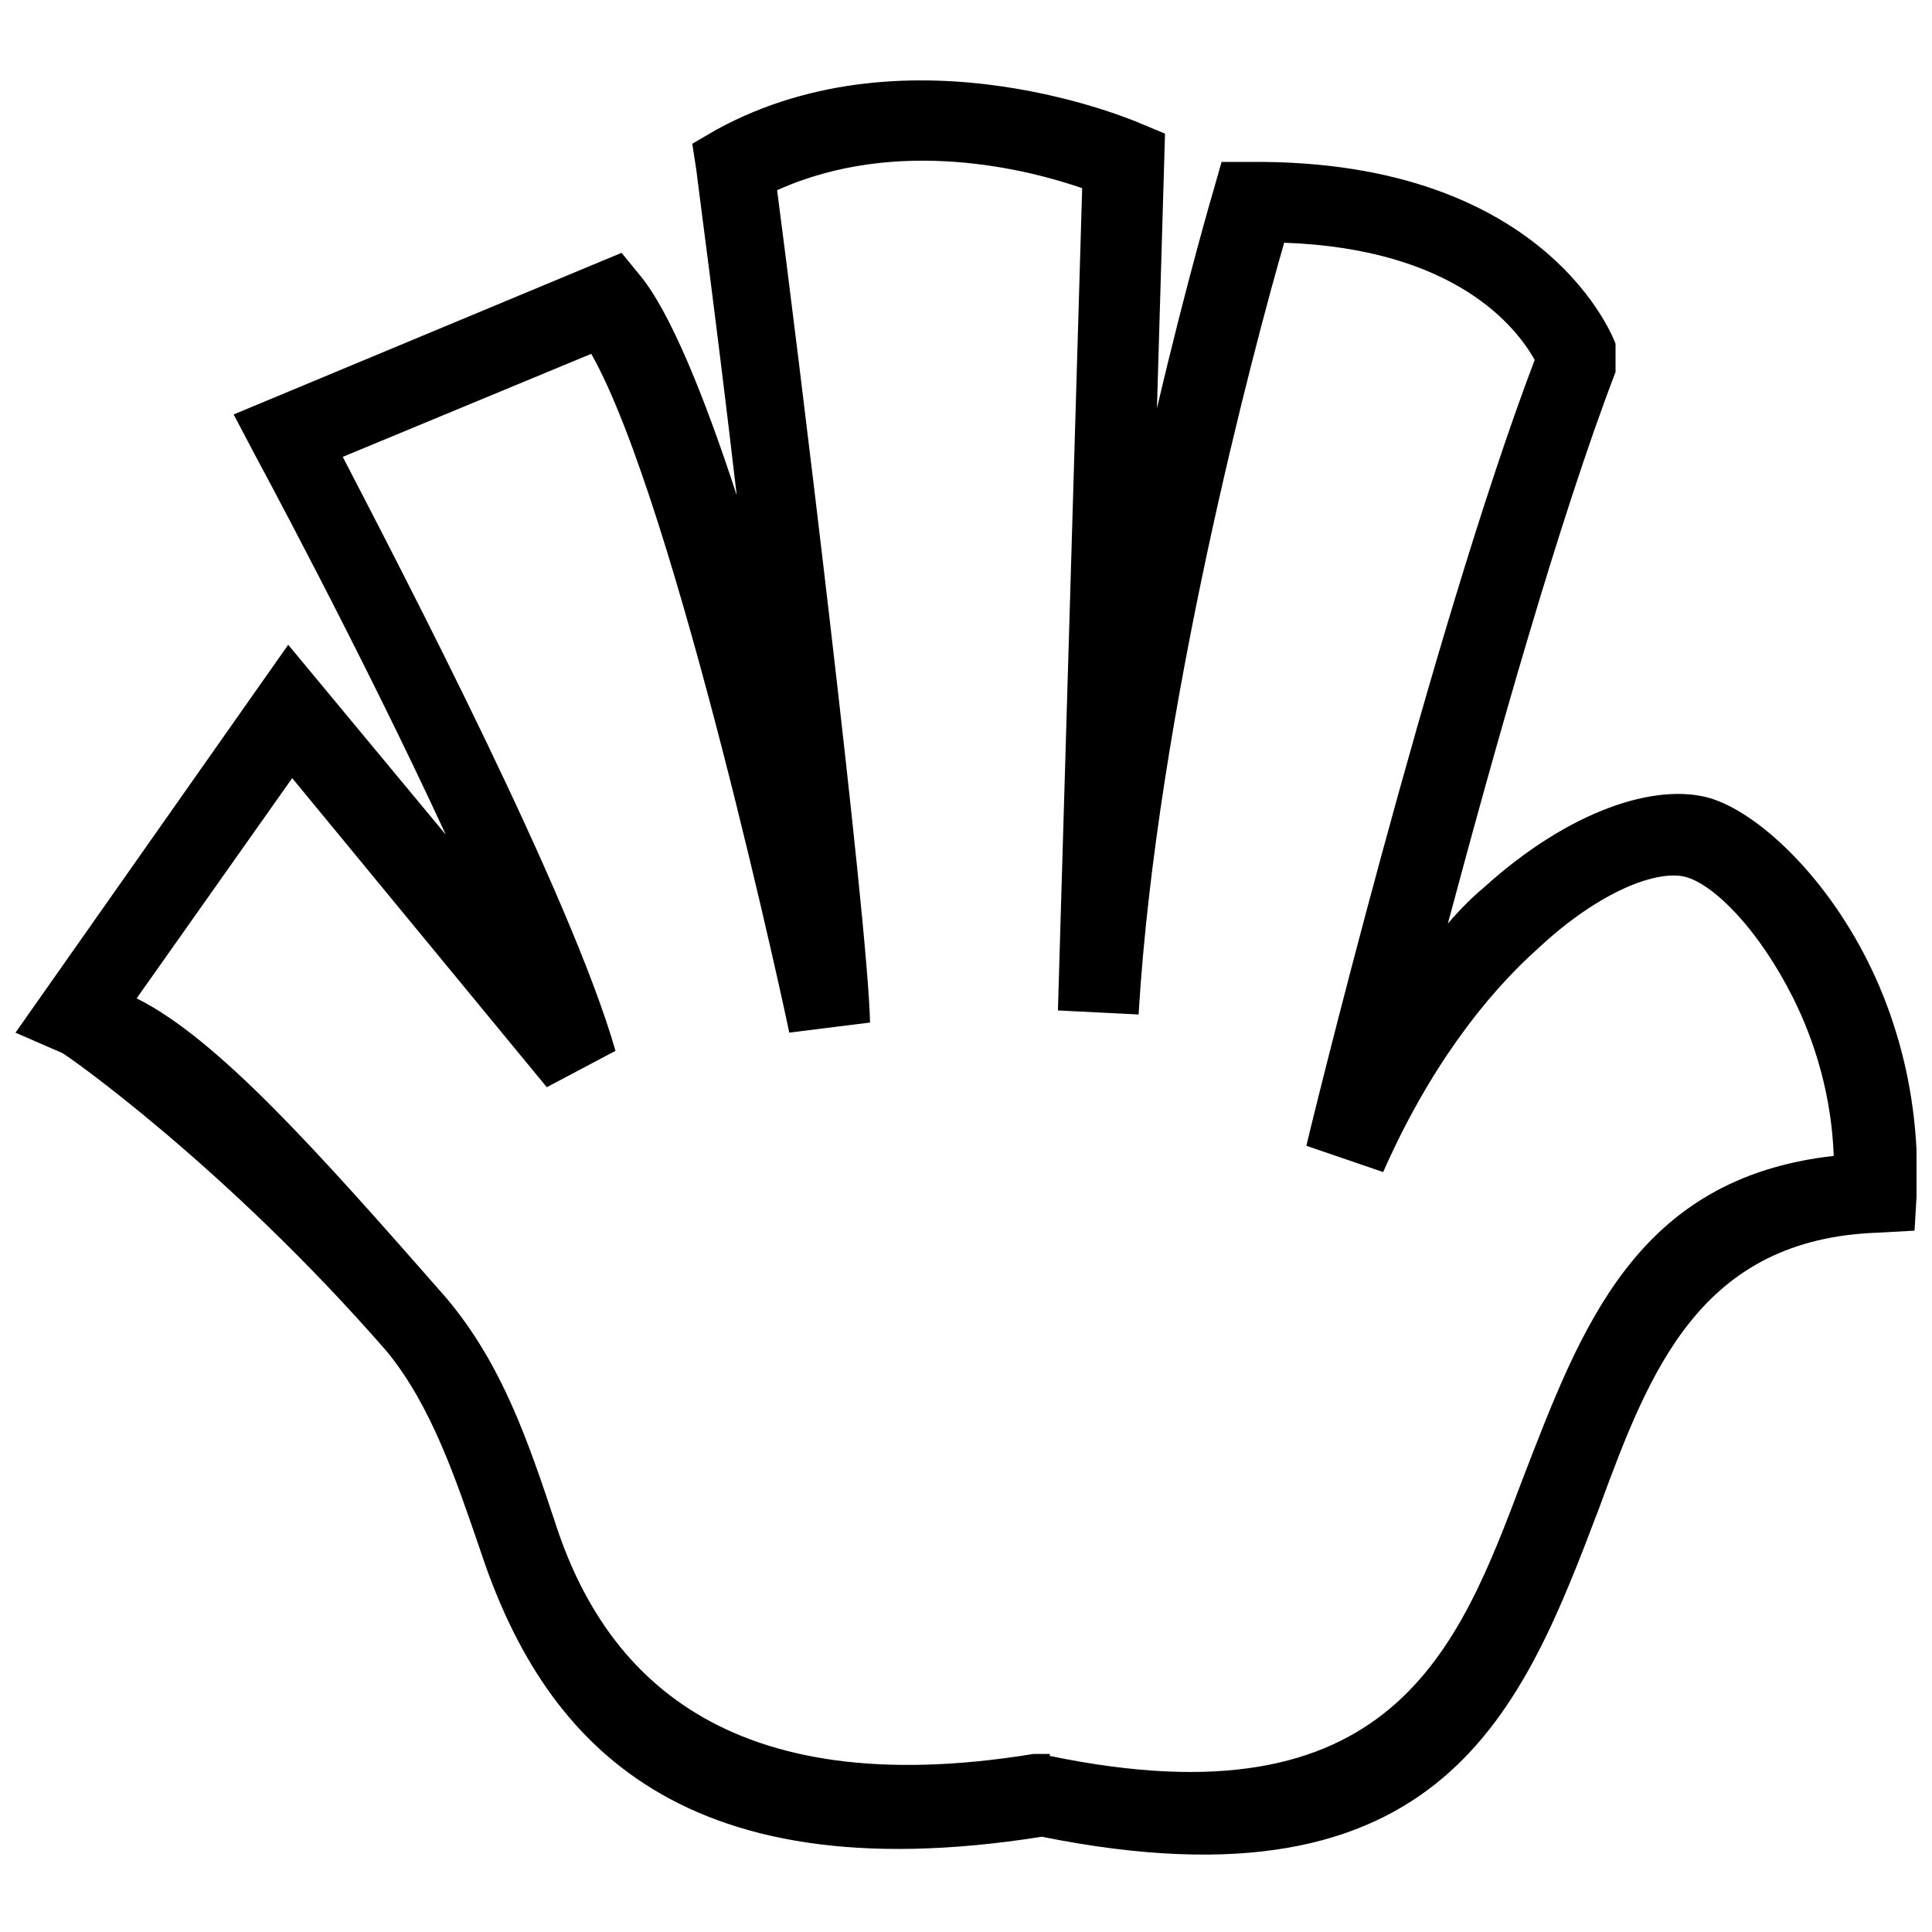 <?xml version="1.0" encoding="UTF-8"?>
<!-- Uploaded to: ICON Repo, www.svgrepo.com, Generator: ICON Repo Mixer Tools -->
<svg width="800px" height="800px" version="1.1" viewBox="144 144 512 512" xmlns="http://www.w3.org/2000/svg">
 <defs>
  <clipPath id="a">
   <path d="m148.09 165h503.81v471h-503.81z"/>
  </clipPath>
 </defs>
 <g clip-path="url(#a)">
  <path d="m422.22 609.34c90.48 18.738 108.15-27.84 125.28-73.348 15.527-40.156 29.98-79.773 82.453-85.664-0.535-15.527-4.82-29.98-10.707-41.762-9.102-18.203-20.879-29.98-28.375-32.125-7.496-2.141-23.023 3.746-39.086 18.738-14.457 12.848-29.445 32.66-41.227 59.43l-20.344-6.961c0-0.535 33.195-136.53 60.5-208.27-4.82-8.566-20.879-29.445-66.391-31.055-8.031 27.84-33.73 124.21-38.547 203.99v0.535l-21.414-1.07 6.426-217.91c-13.922-4.82-48.723-13.922-80.844 0.535 4.82 36.406 24.094 193.28 24.629 220.58l-21.414 2.676c0-0.535-29.98-140.27-52.469-179.89l-65.855 27.305c15.527 29.98 60.5 116.18 72.277 157.41l-18.203 9.637-67.469-81.91-41.223 58.359c21.414 10.707 47.652 40.156 81.914 79.238 14.992 17.668 21.953 38.547 28.91 59.43 12.848 40.156 44.973 74.957 126.89 61.57h4.285zm145.63-65.855c-20.344 53.539-41.227 108.69-147.77 87.27-97.98 15.527-132.78-27.305-148.84-76.023-6.426-18.738-12.848-38.012-24.629-52.469-42.832-49.258-85.664-79.238-86.199-79.238l-12.312-5.356 72.277-102.8 41.762 50.328c-22.488-48.723-50.863-101.19-50.863-101.19l-5.356-10.172 102.8-42.832 4.82 5.891c8.031 9.637 17.133 32.125 25.699 58.359-5.356-46.043-10.707-85.664-10.707-86.199l-1.07-6.961 6.426-3.746c51.934-28.375 112.43-1.605 112.43-1.605l6.426 2.676-2.141 72.812c8.031-34.266 14.992-57.824 14.992-57.824l2.141-7.496h8.031c79.238-0.535 96.371 48.188 96.371 48.188v7.496c-14.992 39.086-32.125 100.12-44.438 146.16 3.211-3.746 6.426-6.961 9.637-9.637 22.488-20.344 45.508-27.84 59.965-23.559 12.312 3.746 29.98 19.809 41.762 43.367 8.566 17.133 13.922 38.547 12.848 62.105l-0.539 9.102-9.637 0.535c-47.113 1.605-60.5 36.406-73.883 72.812z"/>
 </g>
</svg>
